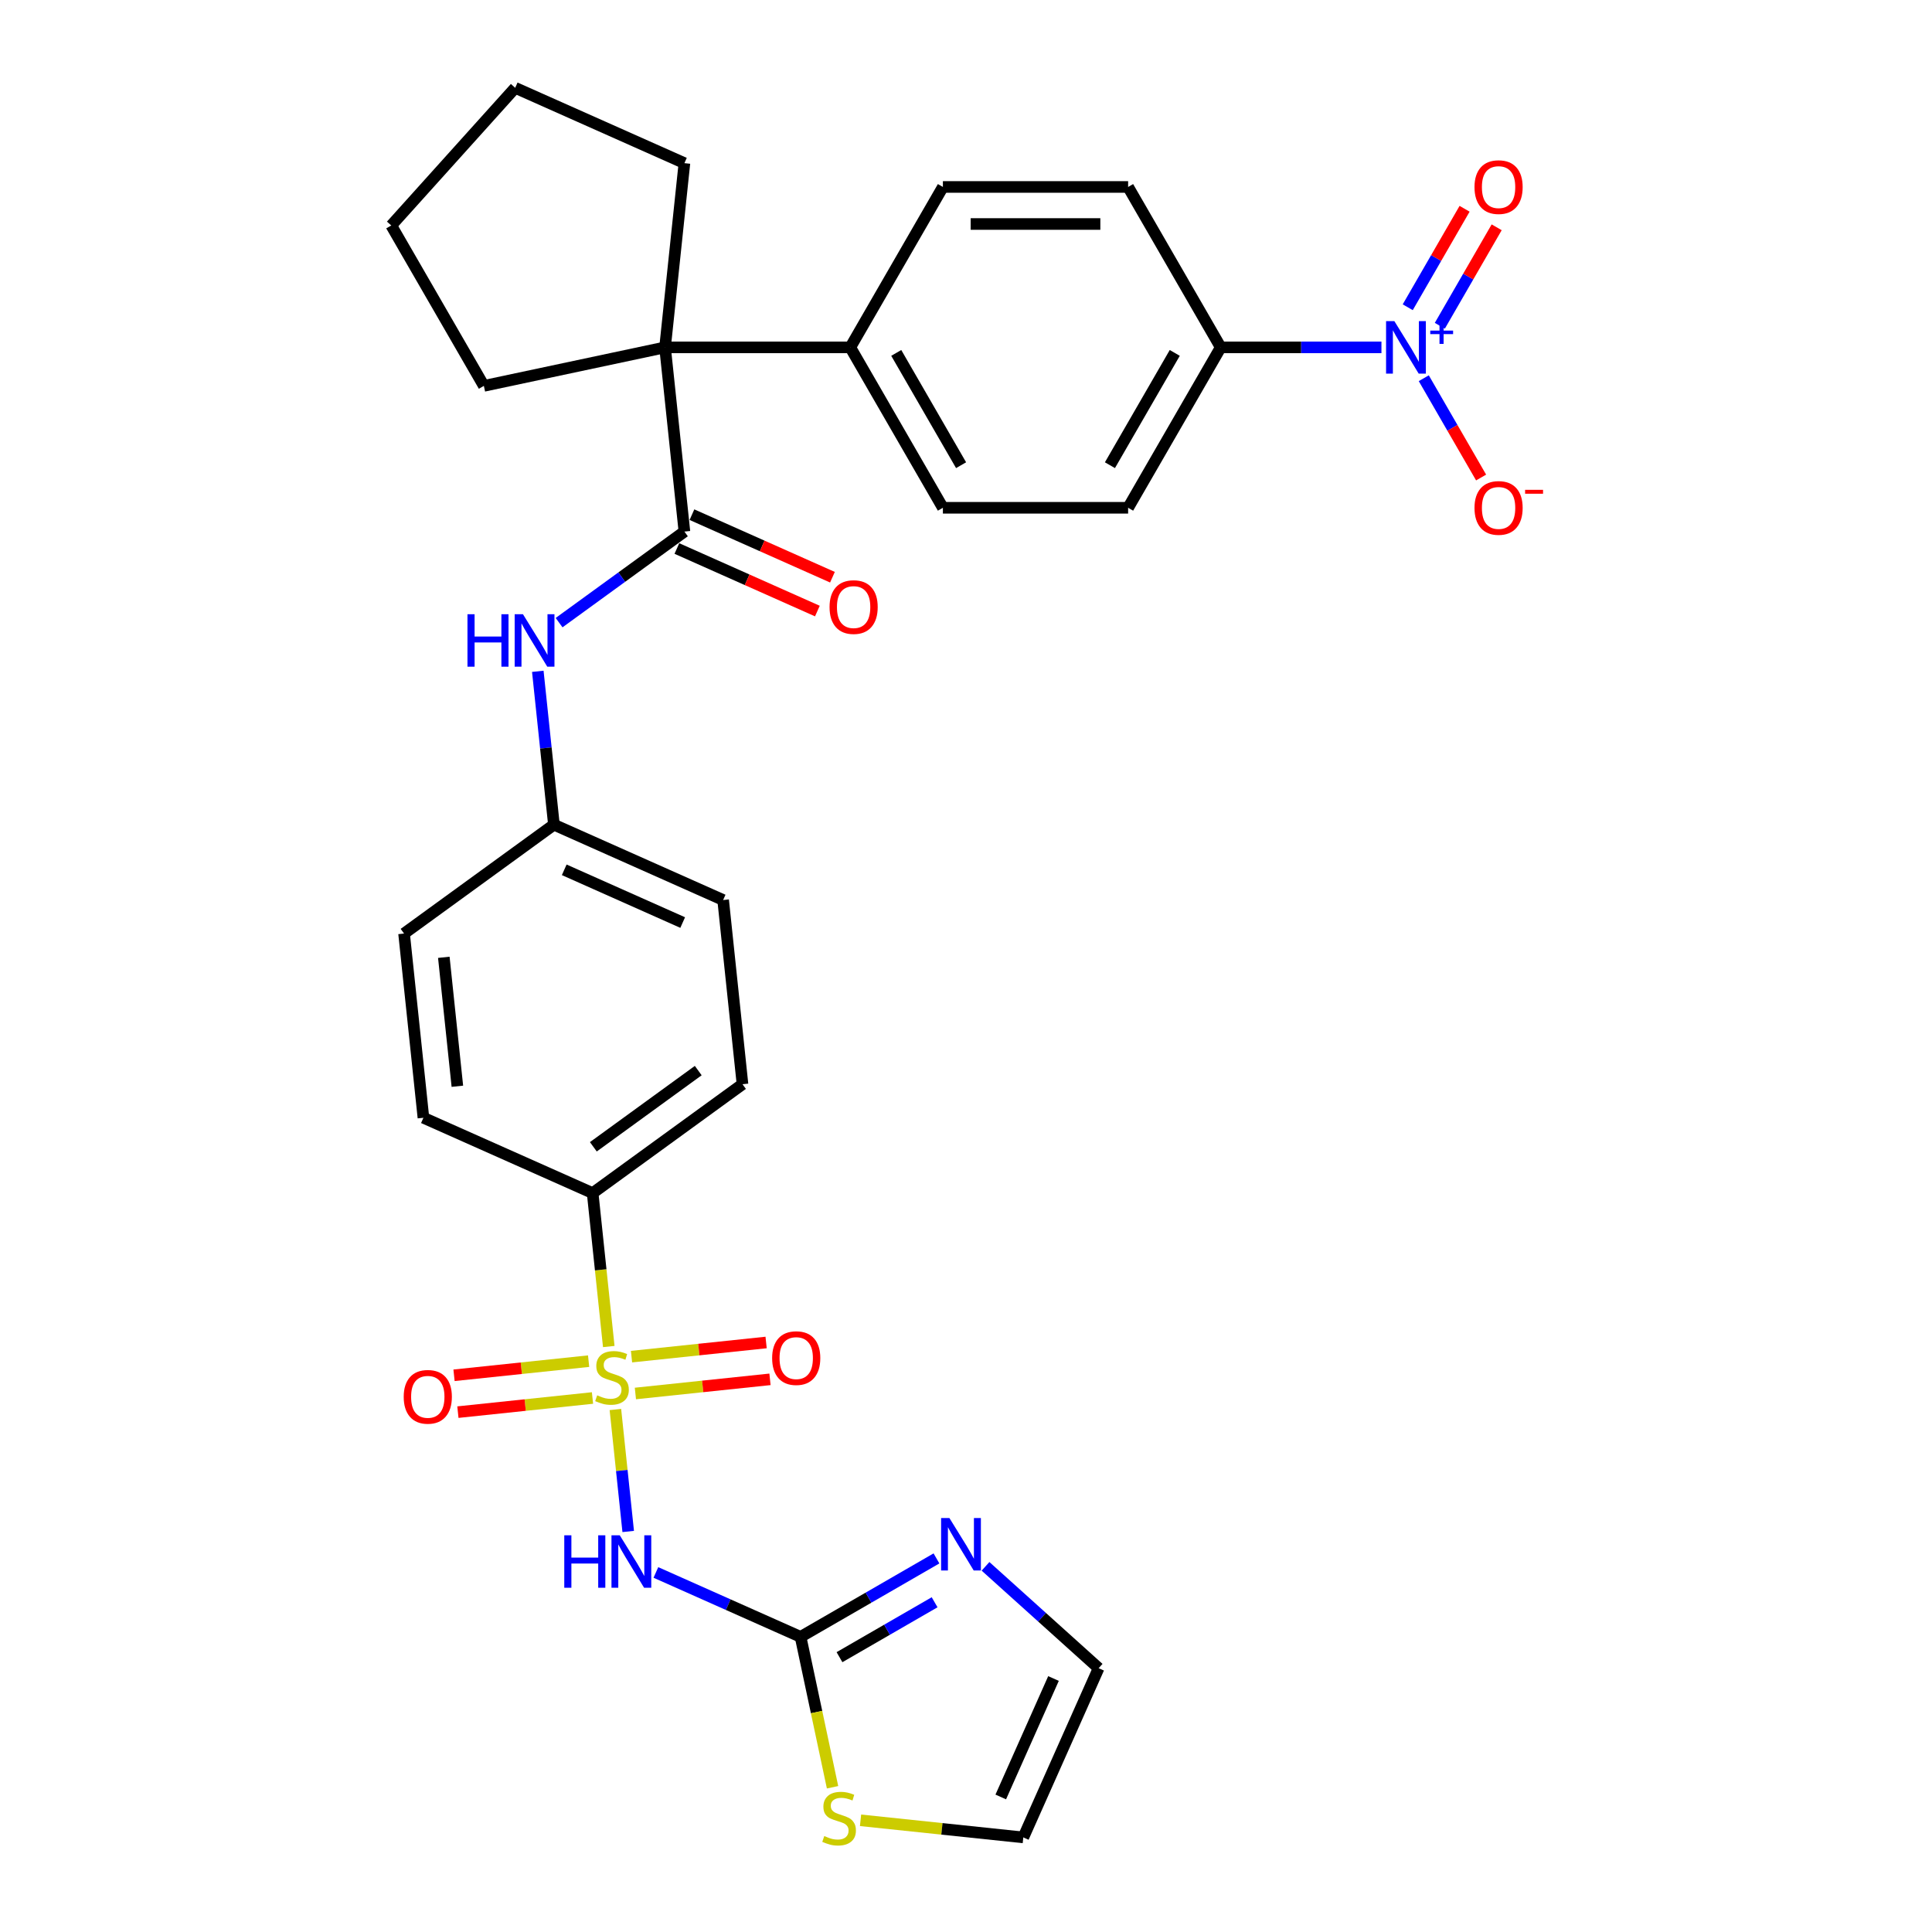 <?xml version='1.0' encoding='iso-8859-1'?>
<svg version='1.1' baseProfile='full'
              xmlns='http://www.w3.org/2000/svg'
                      xmlns:rdkit='http://www.rdkit.org/xml'
                      xmlns:xlink='http://www.w3.org/1999/xlink'
                  xml:space='preserve'
width='1000px' height='1000px' viewBox='0 0 1000 1000'>
<!-- END OF HEADER -->
<rect style='opacity:1.0;fill:#FFFFFF;stroke:none' width='1000' height='1000' x='0' y='0'> </rect>
<path class='bond-0' d='M 318.525,729.559 L 321.842,761.125' style='fill:none;fill-rule:evenodd;stroke:#CCCC00;stroke-width:6px;stroke-linecap:butt;stroke-linejoin:miter;stroke-opacity:1' />
<path class='bond-0' d='M 321.842,761.125 L 325.16,792.691' style='fill:none;fill-rule:evenodd;stroke:#0000FF;stroke-width:6px;stroke-linecap:butt;stroke-linejoin:miter;stroke-opacity:1' />
<path class='bond-6' d='M 315.098,696.962 L 310.925,657.254' style='fill:none;fill-rule:evenodd;stroke:#CCCC00;stroke-width:6px;stroke-linecap:butt;stroke-linejoin:miter;stroke-opacity:1' />
<path class='bond-6' d='M 310.925,657.254 L 306.752,617.547' style='fill:none;fill-rule:evenodd;stroke:#000000;stroke-width:6px;stroke-linecap:butt;stroke-linejoin:miter;stroke-opacity:1' />
<path class='bond-10' d='M 304.669,704.528 L 269.836,708.189' style='fill:none;fill-rule:evenodd;stroke:#CCCC00;stroke-width:6px;stroke-linecap:butt;stroke-linejoin:miter;stroke-opacity:1' />
<path class='bond-10' d='M 269.836,708.189 L 235.004,711.85' style='fill:none;fill-rule:evenodd;stroke:#FF0000;stroke-width:6px;stroke-linecap:butt;stroke-linejoin:miter;stroke-opacity:1' />
<path class='bond-10' d='M 306.673,723.598 L 271.841,727.259' style='fill:none;fill-rule:evenodd;stroke:#CCCC00;stroke-width:6px;stroke-linecap:butt;stroke-linejoin:miter;stroke-opacity:1' />
<path class='bond-10' d='M 271.841,727.259 L 237.008,730.92' style='fill:none;fill-rule:evenodd;stroke:#FF0000;stroke-width:6px;stroke-linecap:butt;stroke-linejoin:miter;stroke-opacity:1' />
<path class='bond-11' d='M 328.878,721.264 L 363.71,717.603' style='fill:none;fill-rule:evenodd;stroke:#CCCC00;stroke-width:6px;stroke-linecap:butt;stroke-linejoin:miter;stroke-opacity:1' />
<path class='bond-11' d='M 363.71,717.603 L 398.543,713.942' style='fill:none;fill-rule:evenodd;stroke:#FF0000;stroke-width:6px;stroke-linecap:butt;stroke-linejoin:miter;stroke-opacity:1' />
<path class='bond-11' d='M 326.873,702.194 L 361.706,698.533' style='fill:none;fill-rule:evenodd;stroke:#CCCC00;stroke-width:6px;stroke-linecap:butt;stroke-linejoin:miter;stroke-opacity:1' />
<path class='bond-11' d='M 361.706,698.533 L 396.538,694.872' style='fill:none;fill-rule:evenodd;stroke:#FF0000;stroke-width:6px;stroke-linecap:butt;stroke-linejoin:miter;stroke-opacity:1' />
<path class='bond-2' d='M 339.488,813.896 L 376.934,830.568' style='fill:none;fill-rule:evenodd;stroke:#0000FF;stroke-width:6px;stroke-linecap:butt;stroke-linejoin:miter;stroke-opacity:1' />
<path class='bond-2' d='M 376.934,830.568 L 414.38,847.24' style='fill:none;fill-rule:evenodd;stroke:#000000;stroke-width:6px;stroke-linecap:butt;stroke-linejoin:miter;stroke-opacity:1' />
<path class='bond-1' d='M 715.031,179.799 L 673.441,179.799' style='fill:none;fill-rule:evenodd;stroke:#0000FF;stroke-width:6px;stroke-linecap:butt;stroke-linejoin:miter;stroke-opacity:1' />
<path class='bond-1' d='M 673.441,179.799 L 631.851,179.799' style='fill:none;fill-rule:evenodd;stroke:#000000;stroke-width:6px;stroke-linecap:butt;stroke-linejoin:miter;stroke-opacity:1' />
<path class='bond-12' d='M 736.947,195.771 L 751.782,221.467' style='fill:none;fill-rule:evenodd;stroke:#0000FF;stroke-width:6px;stroke-linecap:butt;stroke-linejoin:miter;stroke-opacity:1' />
<path class='bond-12' d='M 751.782,221.467 L 766.618,247.163' style='fill:none;fill-rule:evenodd;stroke:#FF0000;stroke-width:6px;stroke-linecap:butt;stroke-linejoin:miter;stroke-opacity:1' />
<path class='bond-14' d='M 745.25,168.62 L 759.963,143.135' style='fill:none;fill-rule:evenodd;stroke:#0000FF;stroke-width:6px;stroke-linecap:butt;stroke-linejoin:miter;stroke-opacity:1' />
<path class='bond-14' d='M 759.963,143.135 L 774.677,117.65' style='fill:none;fill-rule:evenodd;stroke:#FF0000;stroke-width:6px;stroke-linecap:butt;stroke-linejoin:miter;stroke-opacity:1' />
<path class='bond-14' d='M 728.644,159.032 L 743.358,133.547' style='fill:none;fill-rule:evenodd;stroke:#0000FF;stroke-width:6px;stroke-linecap:butt;stroke-linejoin:miter;stroke-opacity:1' />
<path class='bond-14' d='M 743.358,133.547 L 758.071,108.063' style='fill:none;fill-rule:evenodd;stroke:#FF0000;stroke-width:6px;stroke-linecap:butt;stroke-linejoin:miter;stroke-opacity:1' />
<path class='bond-5' d='M 414.38,847.24 L 449.548,826.936' style='fill:none;fill-rule:evenodd;stroke:#000000;stroke-width:6px;stroke-linecap:butt;stroke-linejoin:miter;stroke-opacity:1' />
<path class='bond-5' d='M 449.548,826.936 L 484.716,806.632' style='fill:none;fill-rule:evenodd;stroke:#0000FF;stroke-width:6px;stroke-linecap:butt;stroke-linejoin:miter;stroke-opacity:1' />
<path class='bond-5' d='M 434.518,857.755 L 459.135,843.542' style='fill:none;fill-rule:evenodd;stroke:#000000;stroke-width:6px;stroke-linecap:butt;stroke-linejoin:miter;stroke-opacity:1' />
<path class='bond-5' d='M 459.135,843.542 L 483.753,829.329' style='fill:none;fill-rule:evenodd;stroke:#0000FF;stroke-width:6px;stroke-linecap:butt;stroke-linejoin:miter;stroke-opacity:1' />
<path class='bond-8' d='M 414.38,847.24 L 422.653,886.162' style='fill:none;fill-rule:evenodd;stroke:#000000;stroke-width:6px;stroke-linecap:butt;stroke-linejoin:miter;stroke-opacity:1' />
<path class='bond-8' d='M 422.653,886.162 L 430.926,925.085' style='fill:none;fill-rule:evenodd;stroke:#CCCC00;stroke-width:6px;stroke-linecap:butt;stroke-linejoin:miter;stroke-opacity:1' />
<path class='bond-3' d='M 354.251,275.148 L 321.816,298.713' style='fill:none;fill-rule:evenodd;stroke:#000000;stroke-width:6px;stroke-linecap:butt;stroke-linejoin:miter;stroke-opacity:1' />
<path class='bond-3' d='M 321.816,298.713 L 289.381,322.278' style='fill:none;fill-rule:evenodd;stroke:#0000FF;stroke-width:6px;stroke-linecap:butt;stroke-linejoin:miter;stroke-opacity:1' />
<path class='bond-4' d='M 354.251,275.148 L 344.229,179.799' style='fill:none;fill-rule:evenodd;stroke:#000000;stroke-width:6px;stroke-linecap:butt;stroke-linejoin:miter;stroke-opacity:1' />
<path class='bond-15' d='M 350.351,283.906 L 386.713,300.096' style='fill:none;fill-rule:evenodd;stroke:#000000;stroke-width:6px;stroke-linecap:butt;stroke-linejoin:miter;stroke-opacity:1' />
<path class='bond-15' d='M 386.713,300.096 L 423.076,316.285' style='fill:none;fill-rule:evenodd;stroke:#FF0000;stroke-width:6px;stroke-linecap:butt;stroke-linejoin:miter;stroke-opacity:1' />
<path class='bond-15' d='M 358.15,266.389 L 394.513,282.579' style='fill:none;fill-rule:evenodd;stroke:#000000;stroke-width:6px;stroke-linecap:butt;stroke-linejoin:miter;stroke-opacity:1' />
<path class='bond-15' d='M 394.513,282.579 L 430.875,298.768' style='fill:none;fill-rule:evenodd;stroke:#FF0000;stroke-width:6px;stroke-linecap:butt;stroke-linejoin:miter;stroke-opacity:1' />
<path class='bond-13' d='M 344.229,179.799 L 440.103,179.799' style='fill:none;fill-rule:evenodd;stroke:#000000;stroke-width:6px;stroke-linecap:butt;stroke-linejoin:miter;stroke-opacity:1' />
<path class='bond-27' d='M 344.229,179.799 L 250.45,199.732' style='fill:none;fill-rule:evenodd;stroke:#000000;stroke-width:6px;stroke-linecap:butt;stroke-linejoin:miter;stroke-opacity:1' />
<path class='bond-28' d='M 344.229,179.799 L 354.251,84.45' style='fill:none;fill-rule:evenodd;stroke:#000000;stroke-width:6px;stroke-linecap:butt;stroke-linejoin:miter;stroke-opacity:1' />
<path class='bond-16' d='M 510.103,810.733 L 539.38,837.094' style='fill:none;fill-rule:evenodd;stroke:#0000FF;stroke-width:6px;stroke-linecap:butt;stroke-linejoin:miter;stroke-opacity:1' />
<path class='bond-16' d='M 539.38,837.094 L 568.657,863.455' style='fill:none;fill-rule:evenodd;stroke:#000000;stroke-width:6px;stroke-linecap:butt;stroke-linejoin:miter;stroke-opacity:1' />
<path class='bond-22' d='M 306.752,617.547 L 384.315,561.194' style='fill:none;fill-rule:evenodd;stroke:#000000;stroke-width:6px;stroke-linecap:butt;stroke-linejoin:miter;stroke-opacity:1' />
<path class='bond-22' d='M 307.115,593.581 L 361.41,554.134' style='fill:none;fill-rule:evenodd;stroke:#000000;stroke-width:6px;stroke-linecap:butt;stroke-linejoin:miter;stroke-opacity:1' />
<path class='bond-23' d='M 306.752,617.547 L 219.166,578.552' style='fill:none;fill-rule:evenodd;stroke:#000000;stroke-width:6px;stroke-linecap:butt;stroke-linejoin:miter;stroke-opacity:1' />
<path class='bond-7' d='M 278.366,347.473 L 282.537,387.161' style='fill:none;fill-rule:evenodd;stroke:#0000FF;stroke-width:6px;stroke-linecap:butt;stroke-linejoin:miter;stroke-opacity:1' />
<path class='bond-7' d='M 282.537,387.161 L 286.708,426.85' style='fill:none;fill-rule:evenodd;stroke:#000000;stroke-width:6px;stroke-linecap:butt;stroke-linejoin:miter;stroke-opacity:1' />
<path class='bond-17' d='M 445.415,942.186 L 487.539,946.613' style='fill:none;fill-rule:evenodd;stroke:#CCCC00;stroke-width:6px;stroke-linecap:butt;stroke-linejoin:miter;stroke-opacity:1' />
<path class='bond-17' d='M 487.539,946.613 L 529.662,951.041' style='fill:none;fill-rule:evenodd;stroke:#000000;stroke-width:6px;stroke-linecap:butt;stroke-linejoin:miter;stroke-opacity:1' />
<path class='bond-9' d='M 631.851,179.799 L 583.914,262.828' style='fill:none;fill-rule:evenodd;stroke:#000000;stroke-width:6px;stroke-linecap:butt;stroke-linejoin:miter;stroke-opacity:1' />
<path class='bond-9' d='M 608.055,182.666 L 574.499,240.786' style='fill:none;fill-rule:evenodd;stroke:#000000;stroke-width:6px;stroke-linecap:butt;stroke-linejoin:miter;stroke-opacity:1' />
<path class='bond-34' d='M 631.851,179.799 L 583.914,96.769' style='fill:none;fill-rule:evenodd;stroke:#000000;stroke-width:6px;stroke-linecap:butt;stroke-linejoin:miter;stroke-opacity:1' />
<path class='bond-20' d='M 440.103,179.799 L 488.04,96.769' style='fill:none;fill-rule:evenodd;stroke:#000000;stroke-width:6px;stroke-linecap:butt;stroke-linejoin:miter;stroke-opacity:1' />
<path class='bond-21' d='M 440.103,179.799 L 488.04,262.828' style='fill:none;fill-rule:evenodd;stroke:#000000;stroke-width:6px;stroke-linecap:butt;stroke-linejoin:miter;stroke-opacity:1' />
<path class='bond-21' d='M 463.899,182.666 L 497.455,240.786' style='fill:none;fill-rule:evenodd;stroke:#000000;stroke-width:6px;stroke-linecap:butt;stroke-linejoin:miter;stroke-opacity:1' />
<path class='bond-32' d='M 568.657,863.455 L 529.662,951.041' style='fill:none;fill-rule:evenodd;stroke:#000000;stroke-width:6px;stroke-linecap:butt;stroke-linejoin:miter;stroke-opacity:1' />
<path class='bond-32' d='M 545.291,868.794 L 517.994,930.104' style='fill:none;fill-rule:evenodd;stroke:#000000;stroke-width:6px;stroke-linecap:butt;stroke-linejoin:miter;stroke-opacity:1' />
<path class='bond-18' d='M 583.914,262.828 L 488.04,262.828' style='fill:none;fill-rule:evenodd;stroke:#000000;stroke-width:6px;stroke-linecap:butt;stroke-linejoin:miter;stroke-opacity:1' />
<path class='bond-19' d='M 583.914,96.769 L 488.04,96.769' style='fill:none;fill-rule:evenodd;stroke:#000000;stroke-width:6px;stroke-linecap:butt;stroke-linejoin:miter;stroke-opacity:1' />
<path class='bond-19' d='M 569.533,115.944 L 502.421,115.944' style='fill:none;fill-rule:evenodd;stroke:#000000;stroke-width:6px;stroke-linecap:butt;stroke-linejoin:miter;stroke-opacity:1' />
<path class='bond-25' d='M 384.315,561.194 L 374.294,465.845' style='fill:none;fill-rule:evenodd;stroke:#000000;stroke-width:6px;stroke-linecap:butt;stroke-linejoin:miter;stroke-opacity:1' />
<path class='bond-26' d='M 219.166,578.552 L 209.145,483.203' style='fill:none;fill-rule:evenodd;stroke:#000000;stroke-width:6px;stroke-linecap:butt;stroke-linejoin:miter;stroke-opacity:1' />
<path class='bond-26' d='M 236.733,562.245 L 229.718,495.501' style='fill:none;fill-rule:evenodd;stroke:#000000;stroke-width:6px;stroke-linecap:butt;stroke-linejoin:miter;stroke-opacity:1' />
<path class='bond-24' d='M 286.708,426.85 L 209.145,483.203' style='fill:none;fill-rule:evenodd;stroke:#000000;stroke-width:6px;stroke-linecap:butt;stroke-linejoin:miter;stroke-opacity:1' />
<path class='bond-31' d='M 286.708,426.85 L 374.294,465.845' style='fill:none;fill-rule:evenodd;stroke:#000000;stroke-width:6px;stroke-linecap:butt;stroke-linejoin:miter;stroke-opacity:1' />
<path class='bond-31' d='M 292.047,450.216 L 353.357,477.513' style='fill:none;fill-rule:evenodd;stroke:#000000;stroke-width:6px;stroke-linecap:butt;stroke-linejoin:miter;stroke-opacity:1' />
<path class='bond-30' d='M 250.45,199.732 L 202.513,116.703' style='fill:none;fill-rule:evenodd;stroke:#000000;stroke-width:6px;stroke-linecap:butt;stroke-linejoin:miter;stroke-opacity:1' />
<path class='bond-29' d='M 354.251,84.45 L 266.665,45.455' style='fill:none;fill-rule:evenodd;stroke:#000000;stroke-width:6px;stroke-linecap:butt;stroke-linejoin:miter;stroke-opacity:1' />
<path class='bond-33' d='M 266.665,45.455 L 202.513,116.703' style='fill:none;fill-rule:evenodd;stroke:#000000;stroke-width:6px;stroke-linecap:butt;stroke-linejoin:miter;stroke-opacity:1' />
<path  class='atom-0' d='M 309.103 722.215
Q 309.41 722.33, 310.676 722.867
Q 311.941 723.404, 313.322 723.749
Q 314.741 724.056, 316.121 724.056
Q 318.691 724.056, 320.186 722.828
Q 321.682 721.563, 321.682 719.377
Q 321.682 717.881, 320.915 716.961
Q 320.186 716.041, 319.036 715.542
Q 317.885 715.043, 315.968 714.468
Q 313.552 713.74, 312.095 713.049
Q 310.676 712.359, 309.64 710.902
Q 308.643 709.444, 308.643 706.99
Q 308.643 703.577, 310.944 701.468
Q 313.283 699.358, 317.885 699.358
Q 321.03 699.358, 324.596 700.854
L 323.714 703.807
Q 320.455 702.465, 318 702.465
Q 315.354 702.465, 313.897 703.577
Q 312.44 704.651, 312.478 706.53
Q 312.478 707.987, 313.207 708.869
Q 313.974 709.751, 315.047 710.25
Q 316.16 710.748, 318 711.324
Q 320.455 712.091, 321.912 712.857
Q 323.369 713.624, 324.405 715.197
Q 325.479 716.731, 325.479 719.377
Q 325.479 723.135, 322.947 725.168
Q 320.455 727.162, 316.275 727.162
Q 313.859 727.162, 312.018 726.625
Q 310.215 726.126, 308.068 725.244
L 309.103 722.215
' fill='#CCCC00'/>
<path  class='atom-1' d='M 292.069 794.669
L 295.751 794.669
L 295.751 806.212
L 309.633 806.212
L 309.633 794.669
L 313.315 794.669
L 313.315 821.82
L 309.633 821.82
L 309.633 809.28
L 295.751 809.28
L 295.751 821.82
L 292.069 821.82
L 292.069 794.669
' fill='#0000FF'/>
<path  class='atom-1' d='M 320.793 794.669
L 329.69 809.05
Q 330.572 810.469, 331.991 813.038
Q 333.41 815.608, 333.487 815.761
L 333.487 794.669
L 337.092 794.669
L 337.092 821.82
L 333.372 821.82
L 323.823 806.097
Q 322.71 804.256, 321.522 802.147
Q 320.371 800.038, 320.026 799.386
L 320.026 821.82
L 316.498 821.82
L 316.498 794.669
L 320.793 794.669
' fill='#0000FF'/>
<path  class='atom-2' d='M 721.723 166.223
L 730.62 180.604
Q 731.502 182.023, 732.921 184.592
Q 734.34 187.162, 734.417 187.315
L 734.417 166.223
L 738.022 166.223
L 738.022 193.375
L 734.302 193.375
L 724.753 177.651
Q 723.641 175.81, 722.452 173.701
Q 721.301 171.592, 720.956 170.94
L 720.956 193.375
L 717.428 193.375
L 717.428 166.223
L 721.723 166.223
' fill='#0000FF'/>
<path  class='atom-2' d='M 740.3 171.117
L 745.083 171.117
L 745.083 166.08
L 747.21 166.08
L 747.21 171.117
L 752.12 171.117
L 752.12 172.94
L 747.21 172.94
L 747.21 178.002
L 745.083 178.002
L 745.083 172.94
L 740.3 172.94
L 740.3 171.117
' fill='#0000FF'/>
<path  class='atom-6' d='M 491.408 785.727
L 500.305 800.108
Q 501.187 801.527, 502.606 804.097
Q 504.025 806.666, 504.101 806.82
L 504.101 785.727
L 507.706 785.727
L 507.706 812.879
L 503.986 812.879
L 494.437 797.155
Q 493.325 795.315, 492.136 793.205
Q 490.986 791.096, 490.641 790.444
L 490.641 812.879
L 487.112 812.879
L 487.112 785.727
L 491.408 785.727
' fill='#0000FF'/>
<path  class='atom-8' d='M 241.961 317.925
L 245.643 317.925
L 245.643 329.468
L 259.525 329.468
L 259.525 317.925
L 263.207 317.925
L 263.207 345.077
L 259.525 345.077
L 259.525 332.536
L 245.643 332.536
L 245.643 345.077
L 241.961 345.077
L 241.961 317.925
' fill='#0000FF'/>
<path  class='atom-8' d='M 270.685 317.925
L 279.582 332.306
Q 280.464 333.725, 281.883 336.295
Q 283.302 338.864, 283.379 339.017
L 283.379 317.925
L 286.984 317.925
L 286.984 345.077
L 283.264 345.077
L 273.715 329.353
Q 272.603 327.512, 271.414 325.403
Q 270.263 323.294, 269.918 322.642
L 269.918 345.077
L 266.39 345.077
L 266.39 317.925
L 270.685 317.925
' fill='#0000FF'/>
<path  class='atom-9' d='M 426.643 950.338
Q 426.95 950.453, 428.216 950.99
Q 429.481 951.527, 430.862 951.872
Q 432.281 952.179, 433.661 952.179
Q 436.231 952.179, 437.726 950.951
Q 439.222 949.686, 439.222 947.5
Q 439.222 946.004, 438.455 945.084
Q 437.726 944.164, 436.576 943.665
Q 435.425 943.167, 433.508 942.591
Q 431.092 941.863, 429.635 941.172
Q 428.216 940.482, 427.18 939.025
Q 426.183 937.567, 426.183 935.113
Q 426.183 931.7, 428.484 929.591
Q 430.823 927.482, 435.425 927.482
Q 438.57 927.482, 442.137 928.977
L 441.255 931.93
Q 437.995 930.588, 435.54 930.588
Q 432.894 930.588, 431.437 931.7
Q 429.98 932.774, 430.018 934.653
Q 430.018 936.11, 430.747 936.992
Q 431.514 937.874, 432.588 938.373
Q 433.7 938.871, 435.54 939.447
Q 437.995 940.214, 439.452 940.981
Q 440.909 941.748, 441.945 943.32
Q 443.019 944.854, 443.019 947.5
Q 443.019 951.258, 440.488 953.291
Q 437.995 955.285, 433.815 955.285
Q 431.399 955.285, 429.558 954.748
Q 427.755 954.25, 425.608 953.368
L 426.643 950.338
' fill='#CCCC00'/>
<path  class='atom-11' d='M 208.961 722.994
Q 208.961 716.475, 212.182 712.831
Q 215.404 709.188, 221.424 709.188
Q 227.445 709.188, 230.667 712.831
Q 233.888 716.475, 233.888 722.994
Q 233.888 729.59, 230.628 733.348
Q 227.369 737.068, 221.424 737.068
Q 215.442 737.068, 212.182 733.348
Q 208.961 729.629, 208.961 722.994
M 221.424 734
Q 225.566 734, 227.79 731.239
Q 230.053 728.44, 230.053 722.994
Q 230.053 717.664, 227.79 714.979
Q 225.566 712.256, 221.424 712.256
Q 217.283 712.256, 215.02 714.941
Q 212.796 717.625, 212.796 722.994
Q 212.796 728.478, 215.02 731.239
Q 217.283 734, 221.424 734
' fill='#FF0000'/>
<path  class='atom-12' d='M 399.658 702.951
Q 399.658 696.432, 402.88 692.788
Q 406.101 689.145, 412.122 689.145
Q 418.143 689.145, 421.364 692.788
Q 424.586 696.432, 424.586 702.951
Q 424.586 709.547, 421.326 713.305
Q 418.066 717.025, 412.122 717.025
Q 406.139 717.025, 402.88 713.305
Q 399.658 709.585, 399.658 702.951
M 412.122 713.957
Q 416.264 713.957, 418.488 711.196
Q 420.751 708.397, 420.751 702.951
Q 420.751 697.62, 418.488 694.936
Q 416.264 692.213, 412.122 692.213
Q 407.98 692.213, 405.718 694.898
Q 403.493 697.582, 403.493 702.951
Q 403.493 708.435, 405.718 711.196
Q 407.98 713.957, 412.122 713.957
' fill='#FF0000'/>
<path  class='atom-13' d='M 763.198 262.905
Q 763.198 256.385, 766.42 252.742
Q 769.641 249.099, 775.662 249.099
Q 781.683 249.099, 784.904 252.742
Q 788.125 256.385, 788.125 262.905
Q 788.125 269.501, 784.866 273.259
Q 781.606 276.979, 775.662 276.979
Q 769.679 276.979, 766.42 273.259
Q 763.198 269.539, 763.198 262.905
M 775.662 273.911
Q 779.804 273.911, 782.028 271.15
Q 784.291 268.35, 784.291 262.905
Q 784.291 257.574, 782.028 254.89
Q 779.804 252.167, 775.662 252.167
Q 771.52 252.167, 769.258 254.851
Q 767.033 257.536, 767.033 262.905
Q 767.033 268.389, 769.258 271.15
Q 771.52 273.911, 775.662 273.911
' fill='#FF0000'/>
<path  class='atom-13' d='M 789.391 253.531
L 798.68 253.531
L 798.68 255.555
L 789.391 255.555
L 789.391 253.531
' fill='#FF0000'/>
<path  class='atom-15' d='M 763.198 96.846
Q 763.198 90.327, 766.42 86.683
Q 769.641 83.04, 775.662 83.04
Q 781.683 83.04, 784.904 86.683
Q 788.125 90.327, 788.125 96.846
Q 788.125 103.442, 784.866 107.201
Q 781.606 110.92, 775.662 110.92
Q 769.679 110.92, 766.42 107.201
Q 763.198 103.481, 763.198 96.846
M 775.662 107.852
Q 779.804 107.852, 782.028 105.091
Q 784.291 102.292, 784.291 96.846
Q 784.291 91.516, 782.028 88.831
Q 779.804 86.108, 775.662 86.108
Q 771.52 86.108, 769.258 88.793
Q 767.033 91.477, 767.033 96.846
Q 767.033 102.33, 769.258 105.091
Q 771.52 107.852, 775.662 107.852
' fill='#FF0000'/>
<path  class='atom-16' d='M 429.372 314.22
Q 429.372 307.7, 432.594 304.057
Q 435.815 300.414, 441.836 300.414
Q 447.857 300.414, 451.078 304.057
Q 454.299 307.7, 454.299 314.22
Q 454.299 320.816, 451.04 324.574
Q 447.78 328.294, 441.836 328.294
Q 435.853 328.294, 432.594 324.574
Q 429.372 320.854, 429.372 314.22
M 441.836 325.226
Q 445.978 325.226, 448.202 322.465
Q 450.464 319.665, 450.464 314.22
Q 450.464 308.889, 448.202 306.205
Q 445.978 303.482, 441.836 303.482
Q 437.694 303.482, 435.431 306.166
Q 433.207 308.851, 433.207 314.22
Q 433.207 319.704, 435.431 322.465
Q 437.694 325.226, 441.836 325.226
' fill='#FF0000'/>
</svg>
